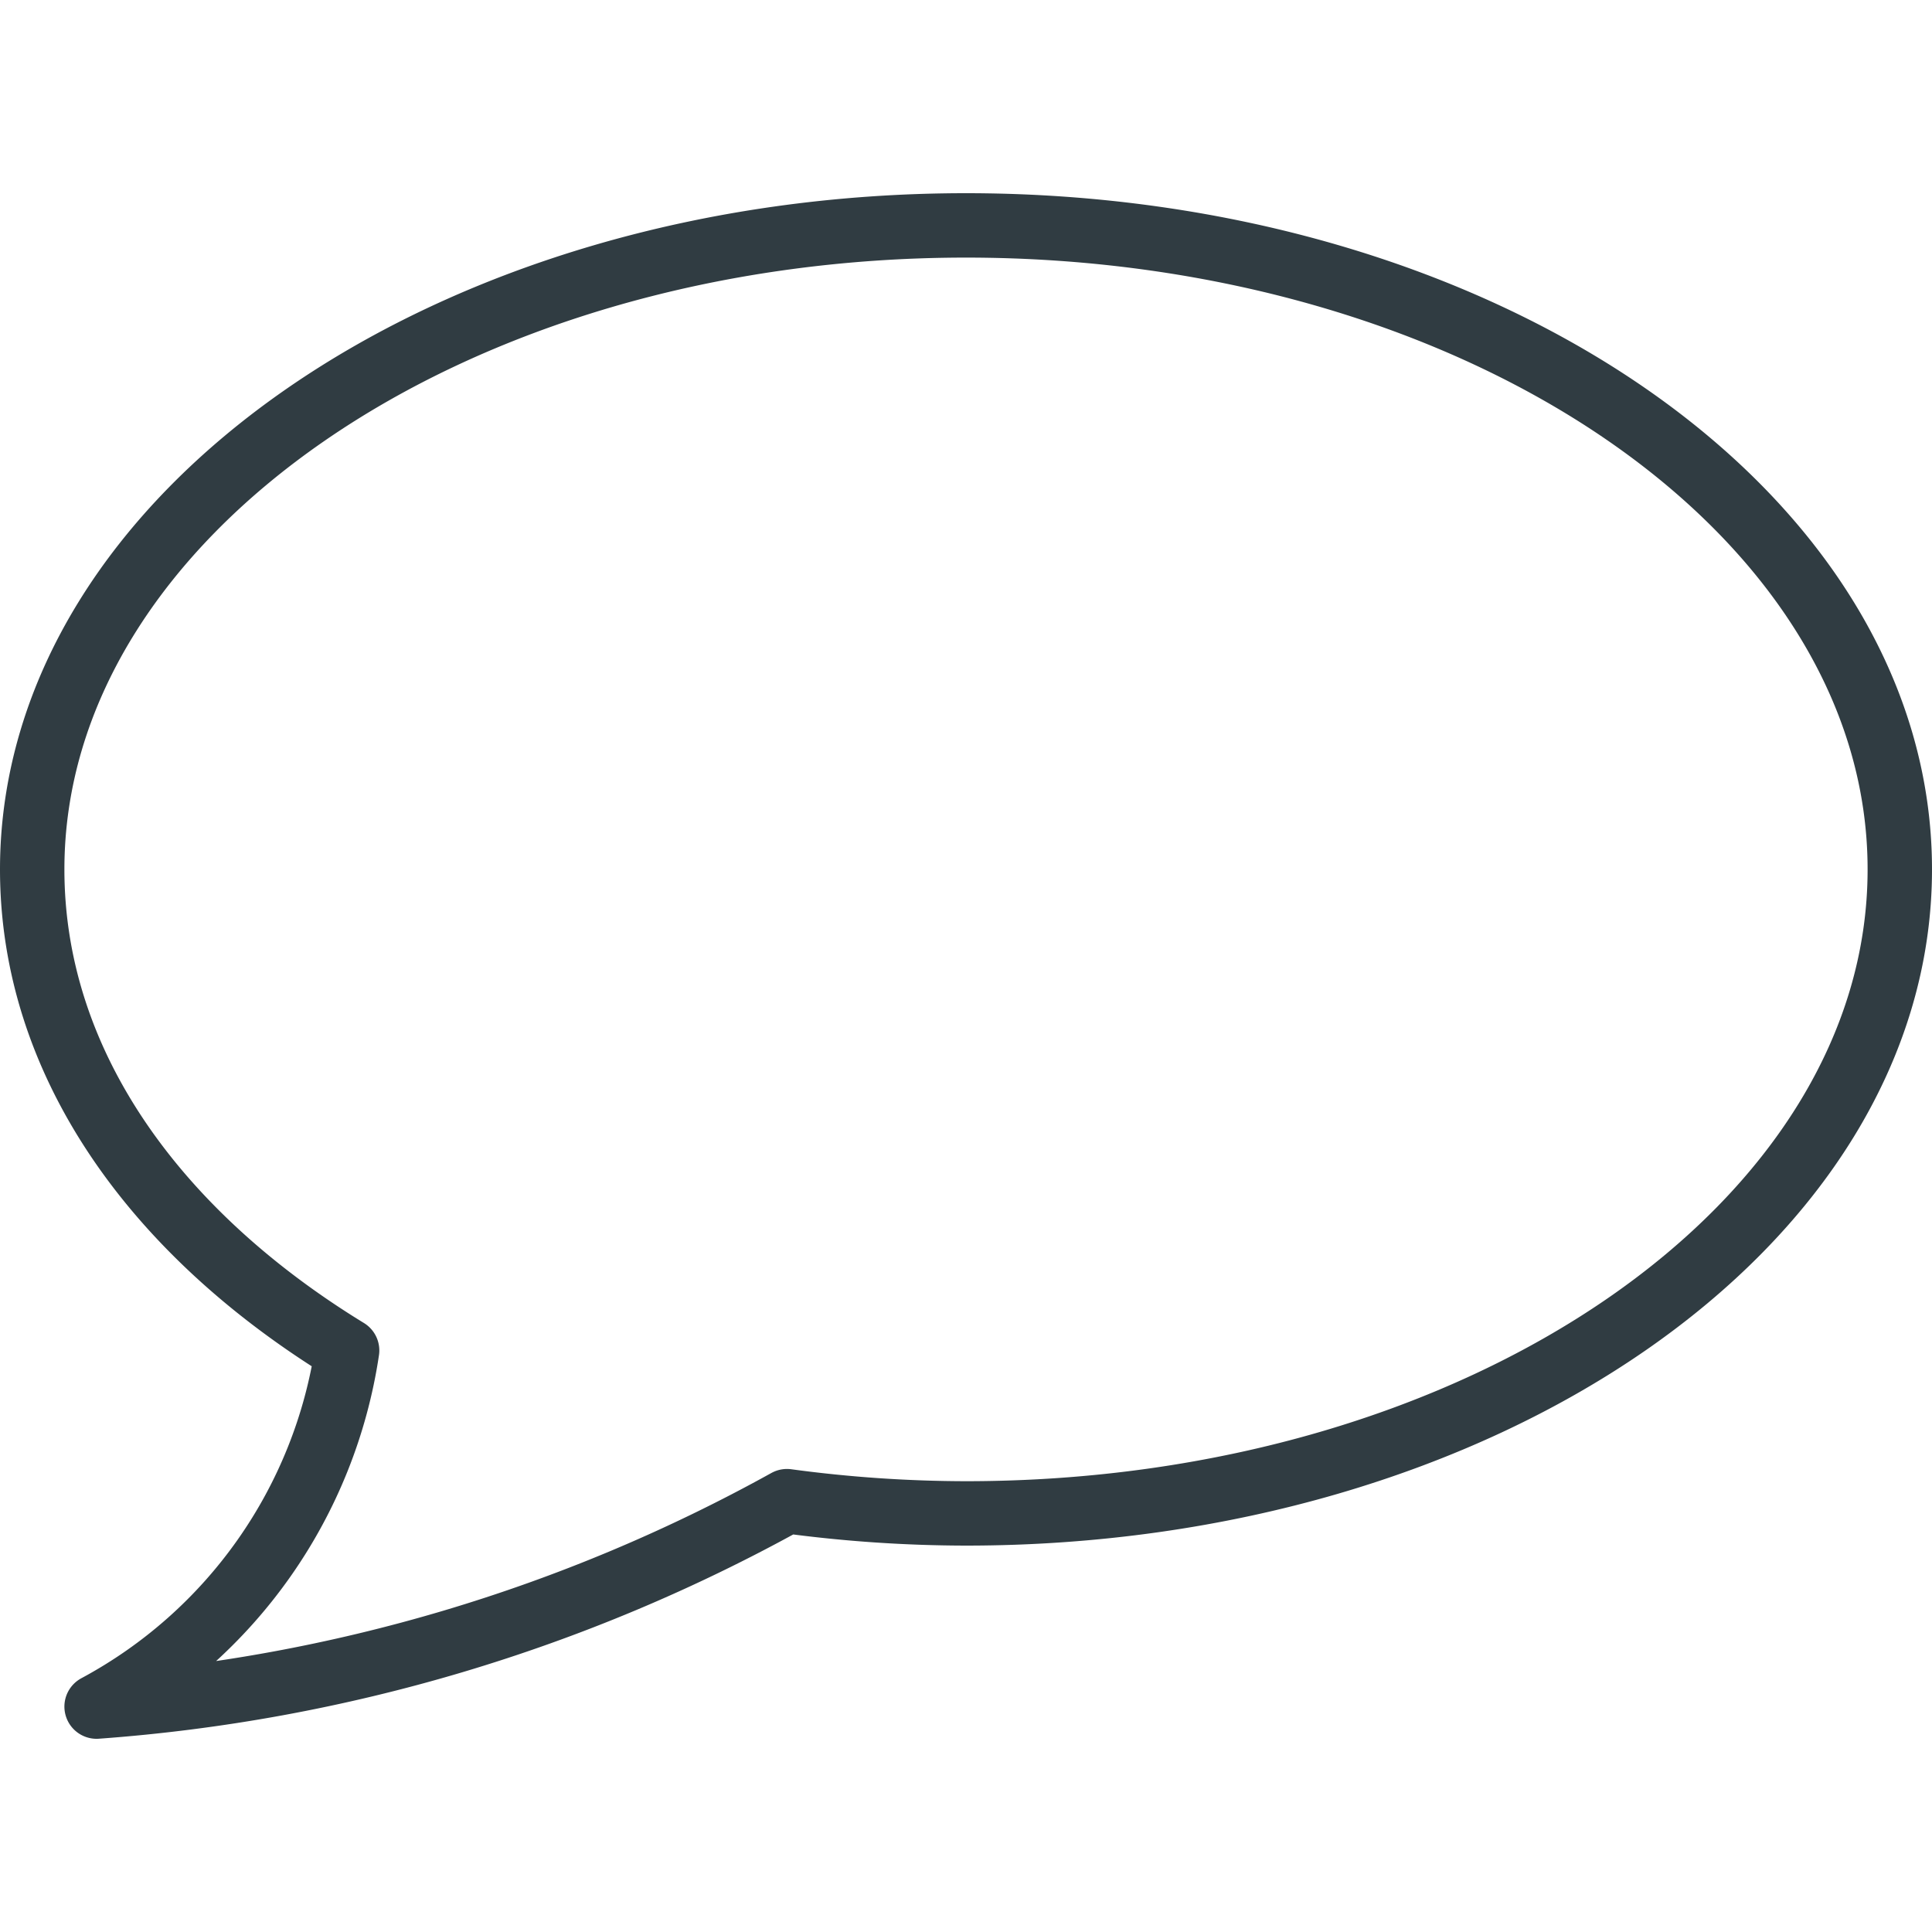 <svg xmlns="http://www.w3.org/2000/svg" viewBox="0 0 30 30">
  <title>Chat Bubble 5</title>
  <g id="Chat_Bubble_5" data-name="Chat Bubble 5">
    <path d="M15,3.5C7,3.5.5,8,.5,13.5c0,3,1.9,5.64,4.89,7.47A7.54,7.54,0,0,1,1.5,26.5a26,26,0,0,0,10.72-3.19A20.92,20.92,0,0,0,15,23.5c8,0,14.5-4.48,14.5-10S23,3.5,15,3.5Z" style="fill: none;stroke: #303c42;stroke-linecap: round;stroke-linejoin: round"/>
  </g>
</svg>
